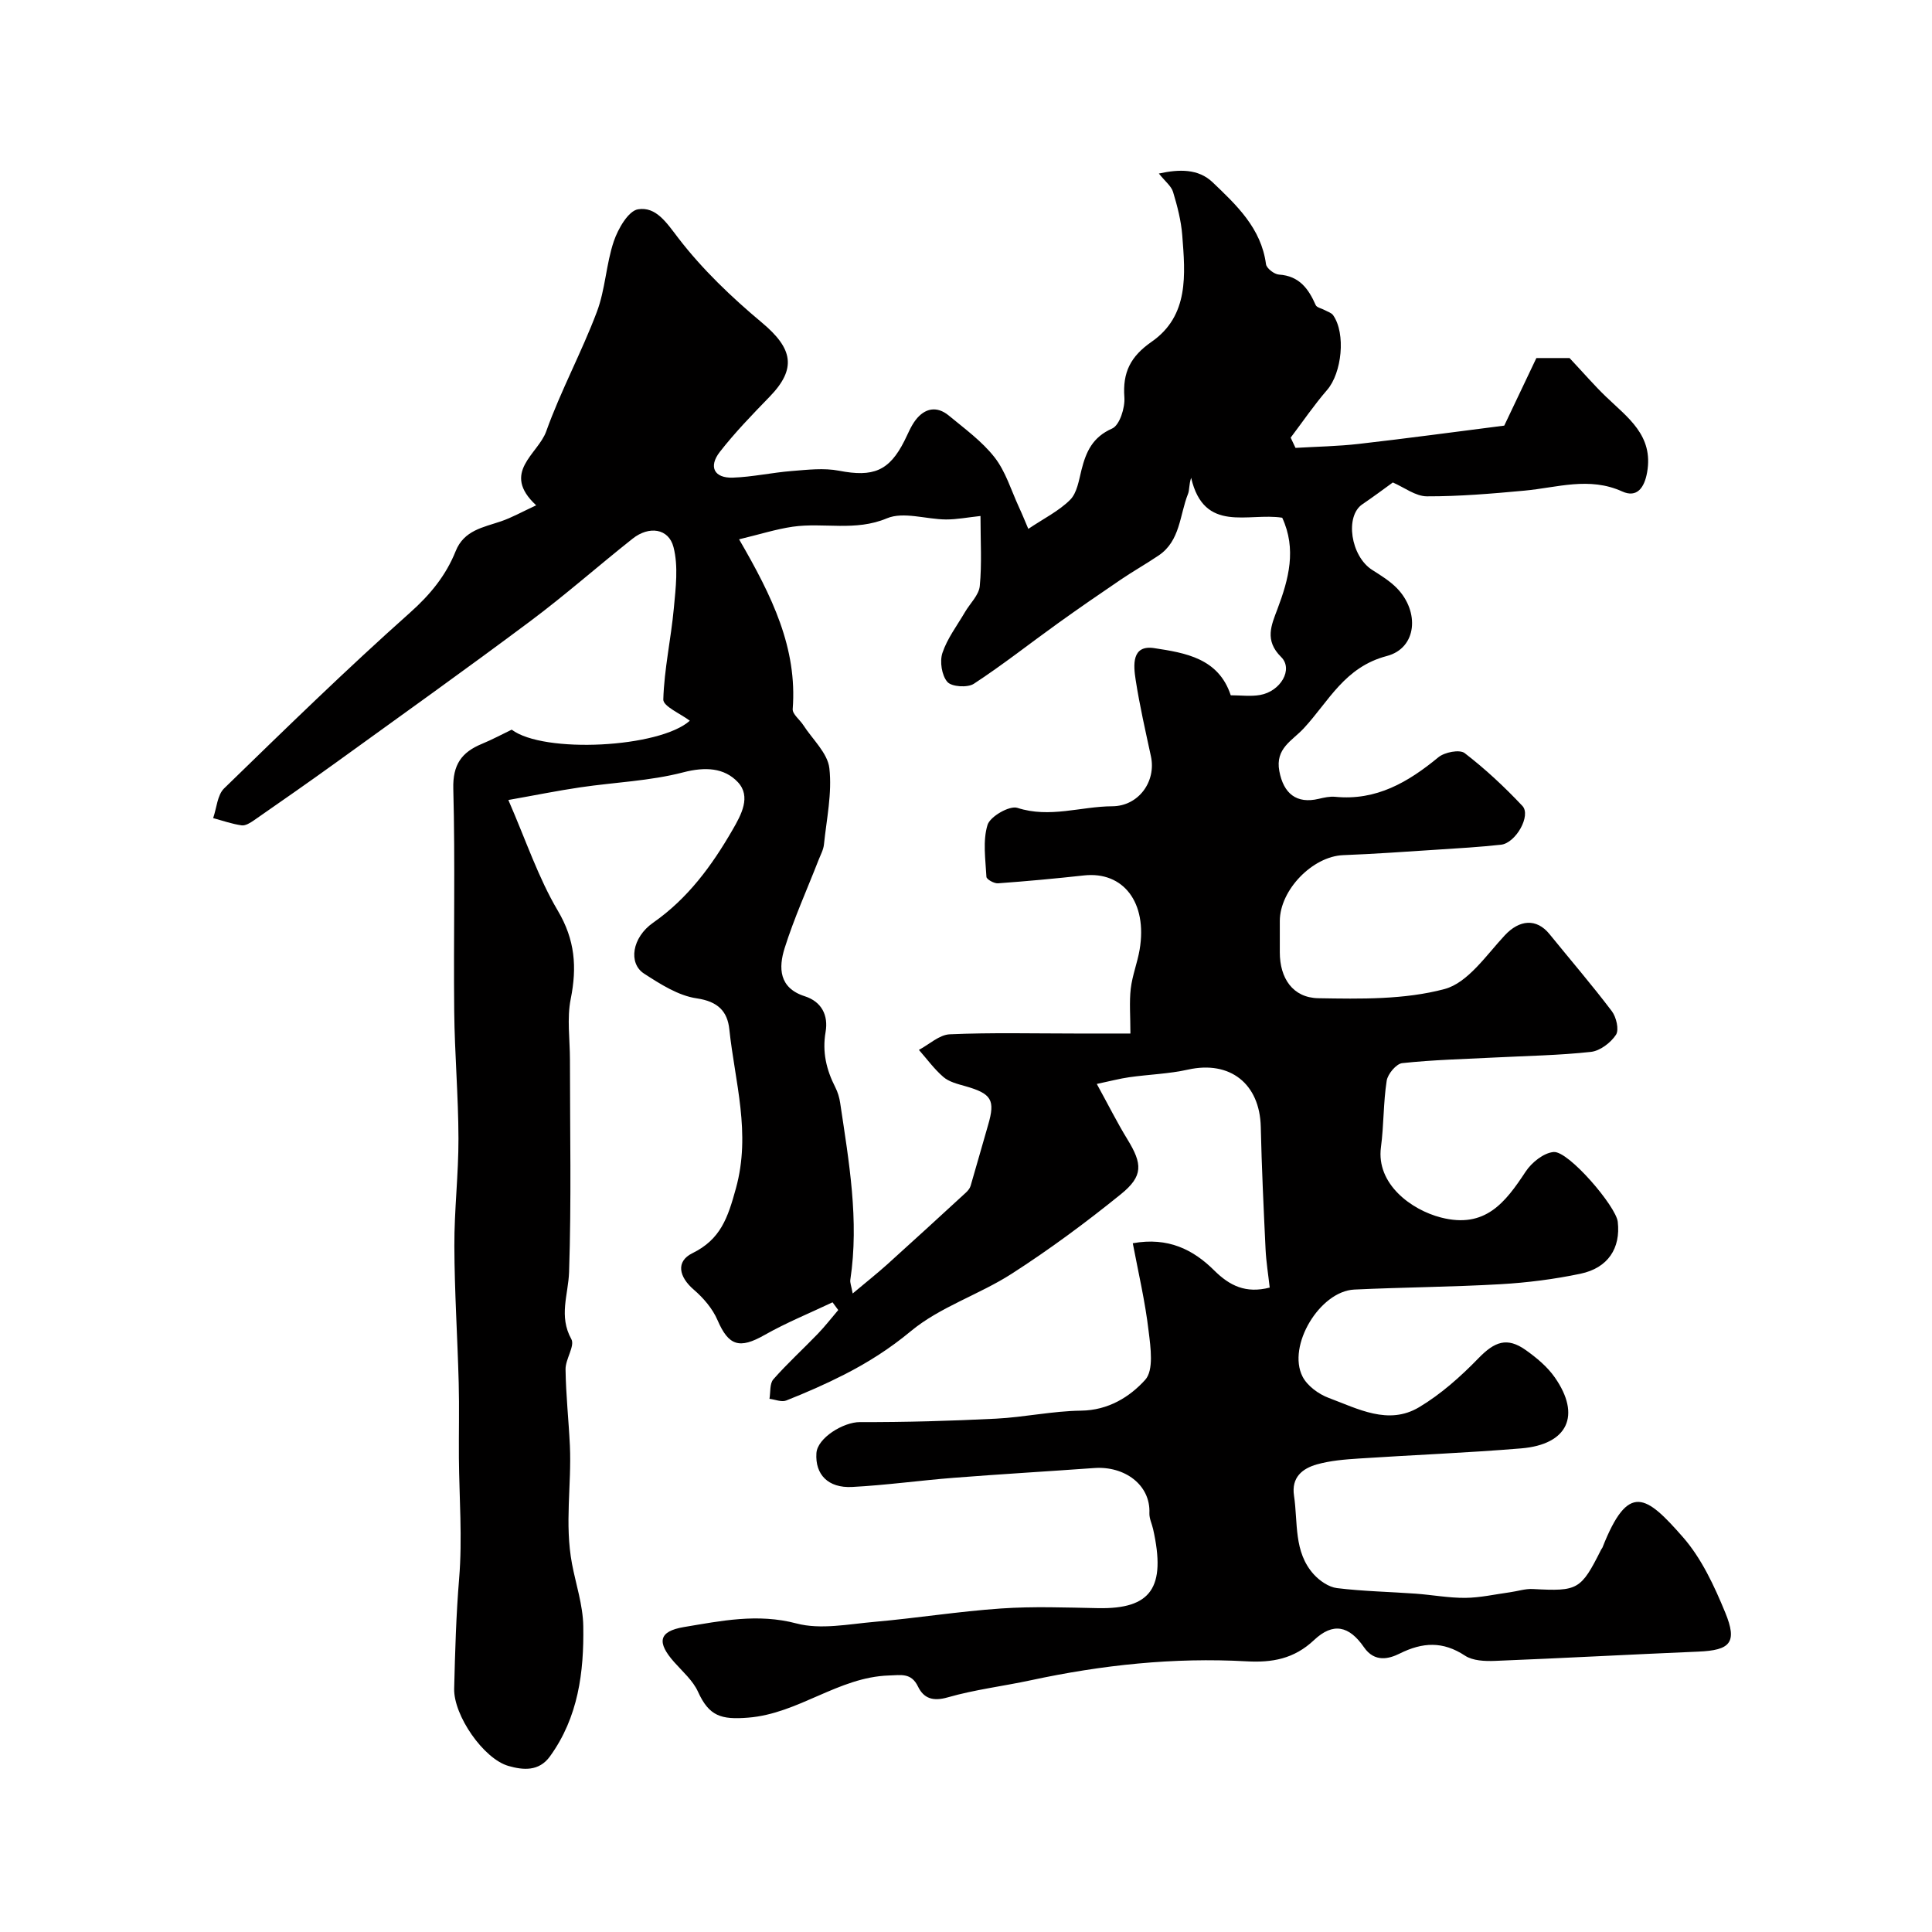 <svg enable-background="new 0 0 400 400" viewBox="0 0 400 400" xmlns="http://www.w3.org/2000/svg"><path d="m234.53 257.4c7.31-1.32 12.52 1.32 16.84 5.61 3.22 3.2 6.56 4.84 11.51 3.57-.29-2.61-.73-5.28-.86-7.97-.4-8.43-.8-16.86-.99-25.29-.2-8.97-6.39-13.8-15.06-11.87-3.98.89-8.12 1-12.18 1.58-1.97.28-3.91.8-6.71 1.39 2.42 4.4 4.23 8.03 6.34 11.47 3.12 5.09 3.31 7.59-1.37 11.37-7.23 5.85-14.74 11.41-22.56 16.44-6.76 4.35-14.86 6.87-20.93 11.92-4.35 3.61-8.85 6.46-13.72 8.95-3.92 2-7.97 3.77-12.06 5.39-.96.38-2.3-.21-3.47-.35.24-1.37.02-3.14.8-4.03 2.9-3.3 6.17-6.27 9.22-9.44 1.49-1.55 2.82-3.27 4.22-4.91-.39-.53-.78-1.07-1.18-1.6-4.7 2.23-9.55 4.2-14.07 6.76-5.2 2.96-7.45 2.26-9.75-3.08-1.02-2.37-2.91-4.58-4.9-6.29-3.11-2.67-3.76-5.85-.31-7.55 5.86-2.88 7.34-7.31 9.02-13.42 3.17-11.47-.21-22.03-1.36-32.94-.39-3.73-2.37-5.77-6.74-6.41-3.82-.55-7.55-2.95-10.92-5.13-3.29-2.13-2.5-7.47 1.88-10.53 7.2-5.03 12.16-11.81 16.44-19.22 1.8-3.11 3.9-6.91 1.1-9.89-2.82-2.99-6.76-3.2-11.28-2.03-6.91 1.8-14.22 2.06-21.34 3.11-4.75.7-9.46 1.66-14.89 2.62 3.68 8.45 6.21 16.12 10.23 22.9 3.59 6.06 4 11.72 2.68 18.3-.81 4.03-.16 8.36-.16 12.55 0 14.67.31 29.34-.18 43.99-.16 4.68-2.18 9.11.47 13.88.78 1.41-1.23 4.14-1.2 6.26.07 5.27.65 10.53.9 15.81.37 8.12-1.13 16.12.44 24.47.78 4.15 2.26 8.52 2.33 12.86.16 9.57-1.04 18.89-6.89 26.98-2.29 3.18-5.58 2.85-8.57 2-5.18-1.46-11.41-10.48-11.27-16.03.19-7.6.4-15.22 1.03-22.8.69-8.34.02-16.64-.05-24.95-.04-5.19.1-10.37-.04-15.56-.25-9.44-.87-18.87-.9-28.3-.03-7.43.87-14.87.85-22.3-.02-8.77-.79-17.53-.88-26.3-.16-15.37.22-30.74-.19-46.1-.13-4.99 1.73-7.55 5.92-9.28 2.11-.87 4.13-1.96 6.17-2.94 6.65 5 30.6 3.76 36.88-1.85-1.92-1.46-5.53-2.98-5.49-4.39.18-6.31 1.6-12.58 2.18-18.9.39-4.21.96-8.69-.07-12.66-1-3.9-5.09-4.43-8.46-1.75-7.12 5.64-13.95 11.68-21.22 17.11-13.26 9.91-26.75 19.53-40.17 29.23-5.61 4.05-11.29 8-16.97 11.95-.77.53-1.79 1.19-2.6 1.07-1.99-.28-3.93-.97-5.89-1.5.73-2.08.86-4.78 2.27-6.15 12.65-12.3 25.29-24.63 38.45-36.35 4.21-3.75 7.46-7.7 9.49-12.77 1.73-4.33 5.71-4.92 9.4-6.18 2.22-.76 4.31-1.94 7.27-3.31-7.35-6.81.37-10.56 2.07-15.29 3.01-8.42 7.33-16.37 10.49-24.75 1.76-4.65 1.91-9.89 3.51-14.62.88-2.59 3.01-6.31 5.03-6.63 3.72-.59 5.88 2.76 8.33 5.96 4.96 6.46 11.01 12.24 17.29 17.49 6.45 5.39 7.25 9.55 1.6 15.37-3.56 3.67-7.15 7.37-10.29 11.4-2.41 3.09-1.17 5.47 2.69 5.34 4.07-.14 8.11-1.05 12.18-1.37 3.26-.26 6.66-.67 9.81-.06 7.05 1.36 10.37.08 13.52-6.17.74-1.46 1.34-3.04 2.32-4.32 1.9-2.48 4.39-2.98 6.87-.94 3.3 2.73 6.88 5.33 9.48 8.65 2.3 2.94 3.43 6.8 5.03 10.27.79 1.7 1.48 3.44 1.96 4.55 3.23-2.17 6.34-3.7 8.66-6.02 1.43-1.43 1.81-4.03 2.35-6.19.95-3.77 2.29-6.78 6.35-8.57 1.55-.69 2.69-4.3 2.53-6.47-.38-5.17 1.27-8.45 5.64-11.49 7.78-5.41 6.97-13.96 6.34-22.08-.24-3.02-1.02-6.03-1.9-8.94-.37-1.22-1.63-2.17-2.94-3.81 4.2-.92 8.17-1.02 11.13 1.81 4.94 4.72 10.06 9.49 11.05 16.95.11.86 1.71 2.1 2.69 2.16 4.19.27 6.11 2.92 7.6 6.31.23.52 1.23.69 1.86 1.04.6.33 1.39.55 1.75 1.06 2.67 3.82 1.8 11.95-1.24 15.47-2.71 3.13-5.05 6.57-7.55 9.88.33.71.67 1.41 1 2.12 4.38-.26 8.79-.33 13.15-.83 9.93-1.13 19.83-2.48 30.07-3.78 2.17-4.56 4.63-9.74 6.65-13.99h6.87c3.01 3.21 5.16 5.71 7.52 7.98 4.51 4.34 9.89 8.03 8.54 15.67-.57 3.24-2.13 5.34-5.14 3.98-6.86-3.12-13.49-.8-20.24-.18-6.72.62-13.48 1.2-20.22 1.18-2.35-.01-4.69-1.85-7.05-2.87-1.8 1.3-4.01 2.96-6.3 4.51-3.67 2.47-2.42 10.76 2.02 13.59 1.79 1.14 3.65 2.28 5.12 3.78 4.73 4.85 4.19 12.4-2.08 14.05-8.76 2.3-12.01 9.37-17.19 14.96-2.41 2.61-5.95 4.14-5.07 8.87.87 4.63 3.54 6.84 8.16 5.74 1.11-.26 2.3-.53 3.41-.42 8.52.84 15.11-3.03 21.37-8.19 1.27-1.05 4.39-1.66 5.43-.86 4.27 3.28 8.25 7 11.95 10.93 1.87 1.98-1.37 7.71-4.43 8.04-4.43.48-8.89.75-13.33 1.03-6.44.42-12.89.88-19.34 1.13-6.31.24-13.1 7.18-13.12 13.63-.01 2.17 0 4.33 0 6.5 0 5.32 2.66 9.39 7.97 9.49 8.74.15 17.83.32 26.14-1.9 4.82-1.29 8.63-7 12.47-11.12 3.01-3.23 6.55-3.6 9.27-.24 4.31 5.31 8.77 10.5 12.89 15.94.93 1.23 1.54 3.85.86 4.89-1.09 1.65-3.29 3.33-5.18 3.54-6.56.72-13.19.82-19.79 1.16-6.43.33-12.89.48-19.28 1.17-1.23.13-3 2.24-3.22 3.64-.71 4.54-.58 9.2-1.19 13.77-1.01 7.61 6.28 12.97 12.42 14.55 9.17 2.36 13.32-3.1 17.54-9.5 1.24-1.89 3.75-3.9 5.81-4.06 3.08-.24 12.9 11.24 13.26 14.45.62 5.45-2 9.55-7.71 10.75-5.43 1.14-11 1.85-16.54 2.17-10.09.58-20.2.63-30.3 1.11-7.14.34-13.96 11.66-10.71 18.02.98 1.92 3.32 3.63 5.41 4.41 6.03 2.24 12.35 5.73 18.72 1.93 4.52-2.7 8.61-6.35 12.3-10.15 3.33-3.43 5.91-4.44 9.8-1.67 2.22 1.58 4.45 3.43 5.99 5.64 5.5 7.86 2.71 13.89-6.93 14.7-11.18.93-22.4 1.36-33.6 2.1-2.93.19-5.93.43-8.73 1.22-3 .85-5.3 2.68-4.73 6.47.84 5.58-.11 11.66 4.1 16.3 1.21 1.33 3.09 2.63 4.79 2.84 5.39.66 10.86.76 16.29 1.15 3.44.25 6.87.9 10.3.87 3.06-.03 6.12-.73 9.18-1.15 1.61-.22 3.23-.77 4.82-.68 9.3.5 9.91.2 14.11-8.16.07-.15.21-.27.27-.42 5.36-13.63 9.03-10.87 16.68-2.14 3.84 4.39 6.47 10.08 8.73 15.56 2.58 6.26 1.07 7.84-5.57 8.12-14.04.59-28.07 1.36-42.11 1.92-2.07.08-4.57-.02-6.18-1.08-4.6-3.03-8.77-2.81-13.57-.42-2.14 1.06-5.14 1.89-7.35-1.32-3.09-4.48-6.41-5.19-10.33-1.5-4.18 3.94-8.72 4.7-13.99 4.41-15.07-.84-29.93.75-44.66 3.92-5.73 1.23-11.59 1.93-17.2 3.54-3.06.88-4.97.22-6.16-2.24-1.4-2.9-3.51-2.36-6.01-2.29-10.49.33-18.71 7.9-29.14 8.73-5.62.45-8.1-.3-10.4-5.37-1.05-2.31-3.17-4.15-4.91-6.11-3.63-4.08-3.31-6.39 2.02-7.28 7.64-1.27 15.22-2.87 23.29-.74 5 1.32 10.73.14 16.1-.33 8.76-.77 17.47-2.17 26.24-2.77 6.67-.46 13.4-.2 20.1-.07 10.97.21 14.11-4.23 11.39-16.36-.25-1.11-.81-2.22-.77-3.3.26-5.9-5.18-9.8-11.41-9.35-9.69.7-19.39 1.26-29.07 2.02-7.03.55-14.02 1.53-21.06 1.9-5 .26-7.69-2.6-7.4-6.99.2-3.17 5.59-6.45 9-6.44 9.39.03 18.79-.24 28.17-.71 5.89-.3 11.75-1.59 17.63-1.66 5.62-.07 10.06-2.83 13.27-6.38 1.8-1.99 1.13-6.7.71-10.08-.7-6.04-2.11-12.06-3.28-18.2zm-81.51-145.74c6.87 11.83 12.07 22.54 11.1 35.14-.08 1.04 1.46 2.19 2.19 3.32 1.91 2.96 5.04 5.79 5.4 8.93.59 5.16-.58 10.53-1.12 15.79-.11 1.09-.7 2.15-1.11 3.2-2.37 6.08-5.07 12.05-7.03 18.26-1.27 4.04-1.21 8.24 4.16 9.96 3.53 1.13 4.91 3.98 4.32 7.39-.72 4.16.16 7.83 2.01 11.46.51 1 .85 2.14 1.01 3.25 1.81 12.14 3.96 24.26 2.1 36.61-.09.58.19 1.21.49 2.83 2.74-2.3 4.99-4.08 7.13-6 5.45-4.91 10.85-9.87 16.25-14.83.43-.39.87-.9 1.03-1.44 1.24-4.19 2.39-8.4 3.62-12.59 1.53-5.22.74-6.52-4.78-8.08-1.56-.44-3.3-.87-4.47-1.88-1.9-1.63-3.4-3.72-5.07-5.61 2.13-1.13 4.22-3.14 6.4-3.23 8.65-.38 17.33-.16 25.99-.16h11.4c0-3.64-.25-6.5.07-9.29.32-2.73 1.38-5.37 1.84-8.09 1.64-9.72-3.36-16.25-11.54-15.35-5.92.65-11.85 1.2-17.79 1.63-.8.06-2.36-.82-2.39-1.33-.19-3.61-.79-7.46.23-10.77.54-1.74 4.56-4.05 6.18-3.52 6.72 2.17 13.12-.3 19.64-.33 5.43-.02 9.13-5.11 8.01-10.33-1.13-5.26-2.34-10.51-3.16-15.82-.47-3.01-.89-7.32 3.85-6.59 6.39.98 13.31 2.07 15.83 9.76 2.09 0 4.13.28 6.07-.06 4.25-.74 6.94-5.33 4.36-7.87-3.49-3.45-2.01-6.6-.76-9.92 2.35-6.23 3.99-12.42.99-18.91-7.02-1.12-16.16 3.34-18.86-8.27-.48 1.52-.32 2.51-.64 3.32-1.75 4.38-1.58 9.72-6.08 12.76-2.57 1.74-5.28 3.26-7.84 5-4.38 2.97-8.75 5.98-13.05 9.07-5.8 4.16-11.41 8.6-17.38 12.5-1.3.85-4.6.63-5.48-.39-1.17-1.35-1.61-4.23-1.02-6 1-3 3.03-5.65 4.66-8.44 1.05-1.81 2.89-3.52 3.07-5.4.45-4.59.15-9.25.15-14.51-2.7.29-4.92.73-7.15.72-4.11-.03-8.79-1.68-12.22-.24-6.56 2.76-13.07.82-19.5 1.74-3.44.5-6.78 1.57-11.11 2.61z" fill="#010000"/></svg>